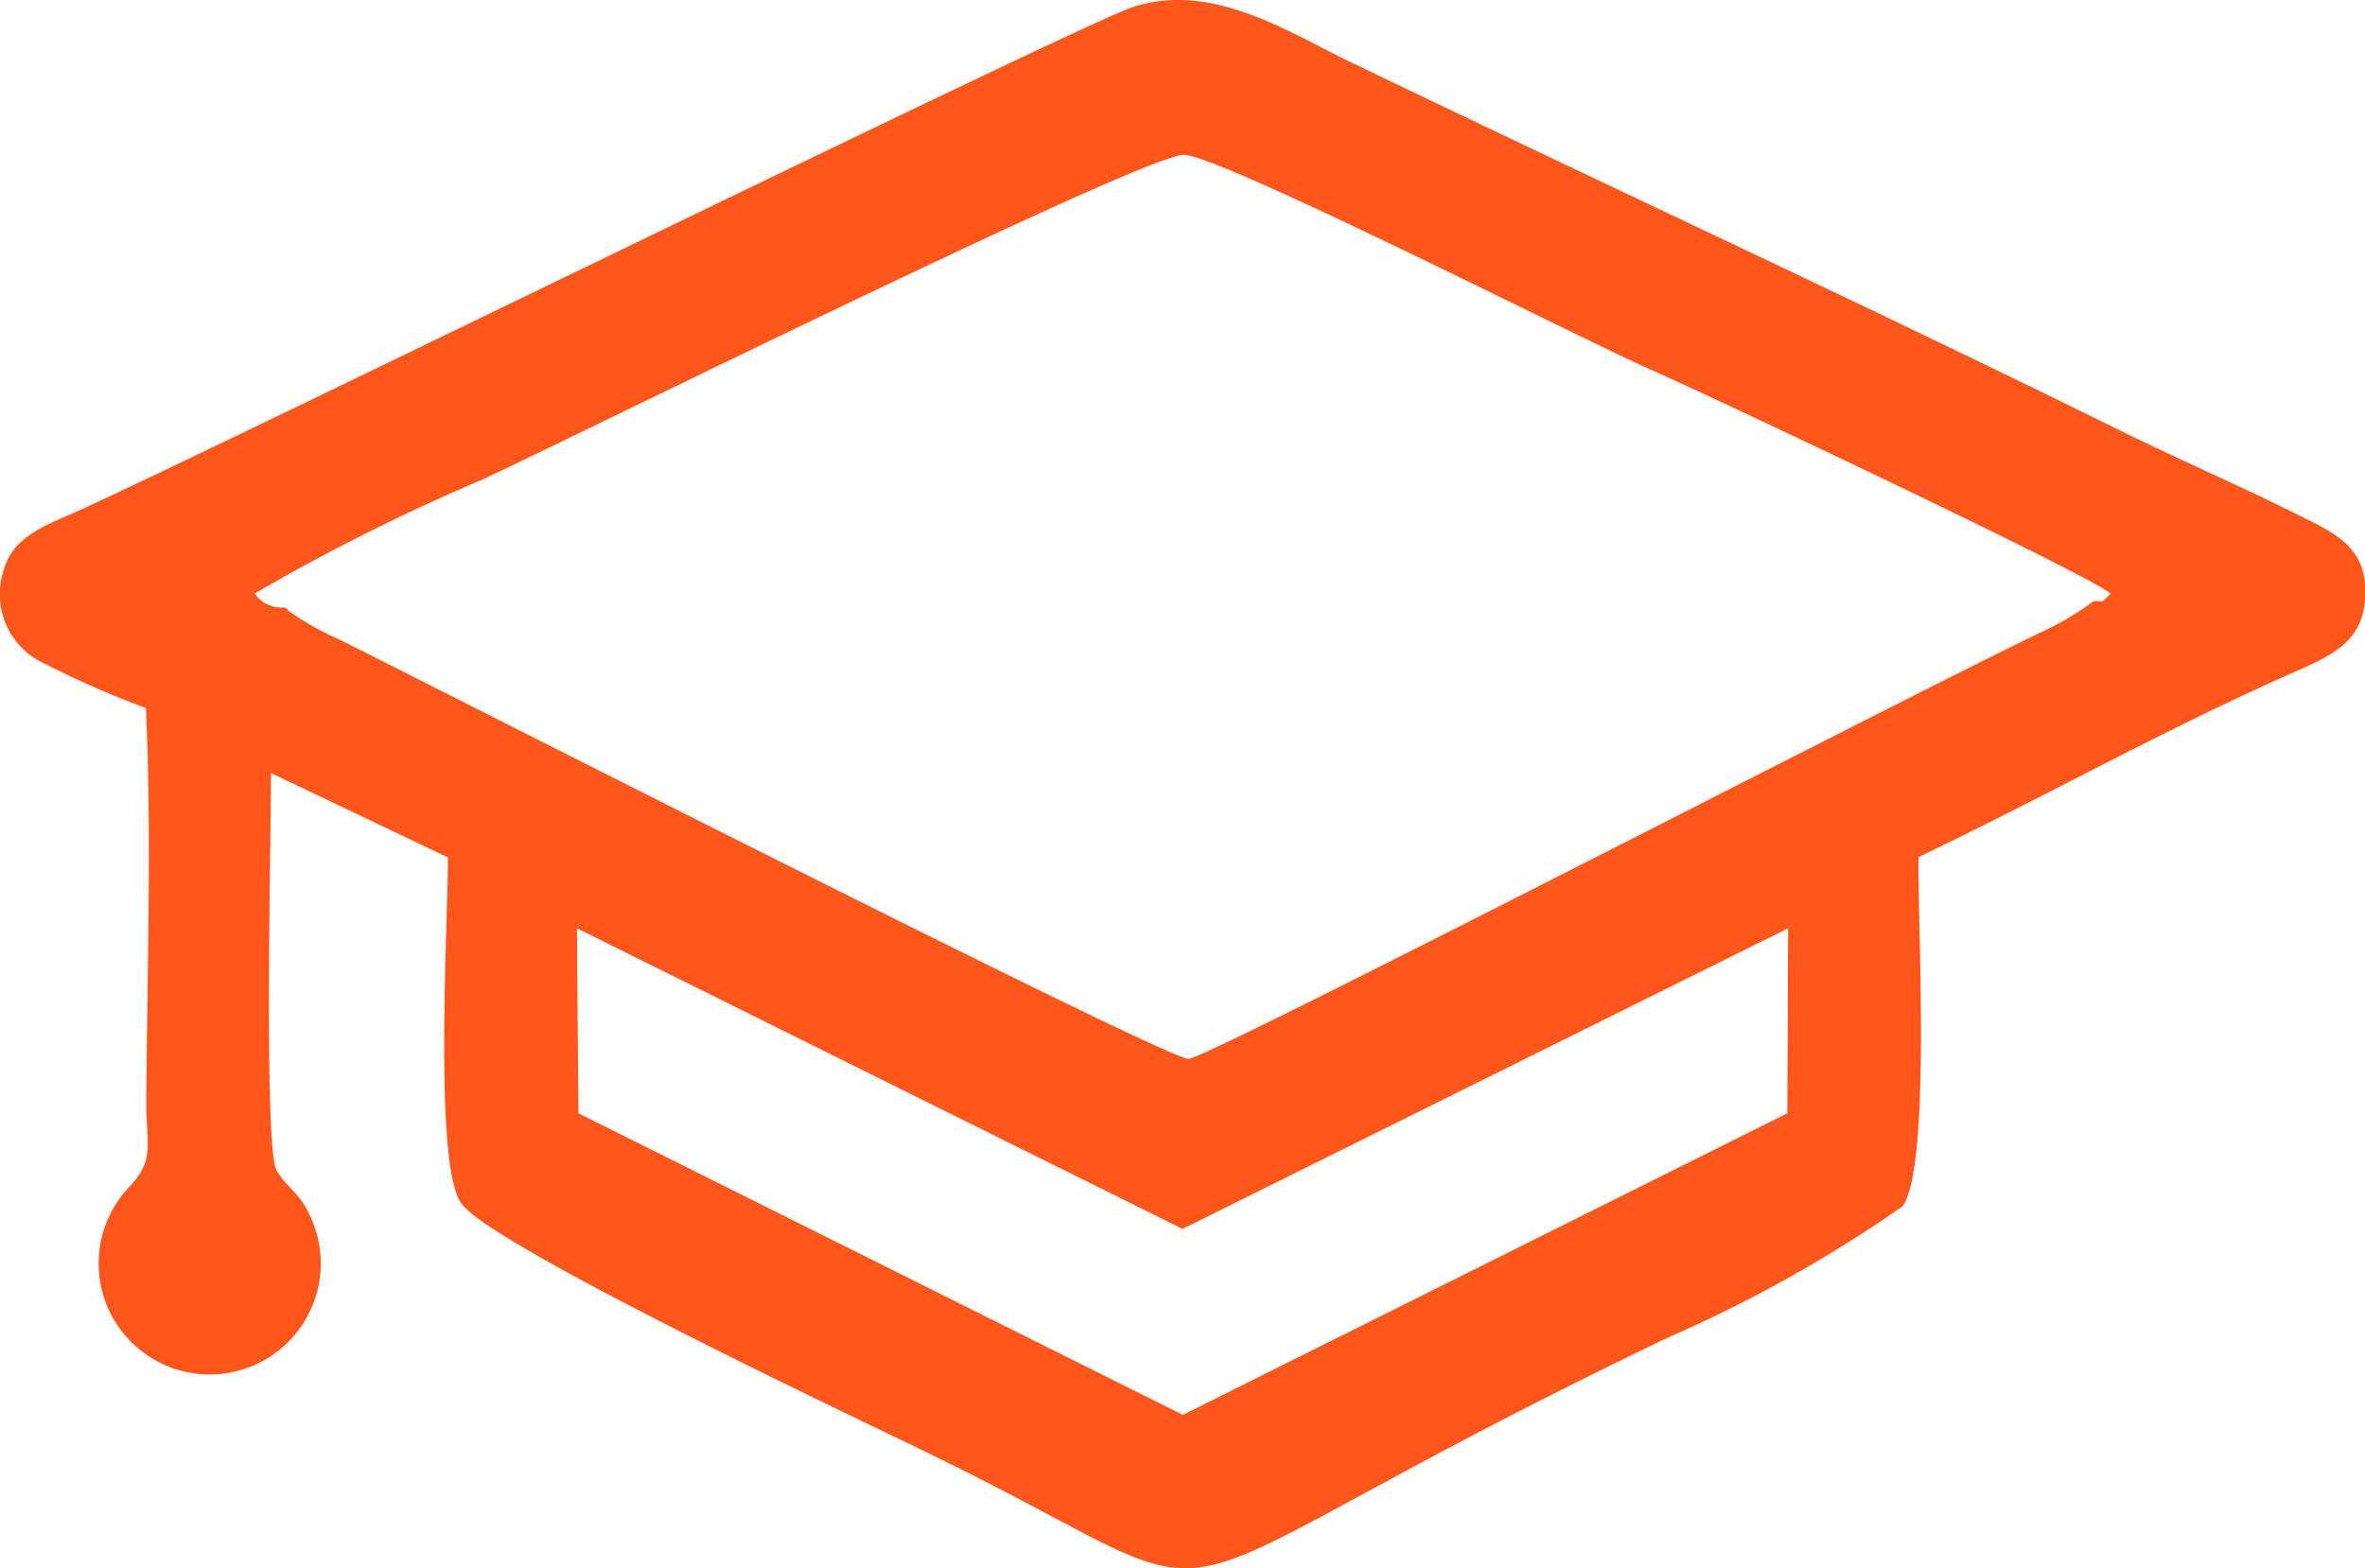 <svg xmlns="http://www.w3.org/2000/svg" xmlns:xlink="http://www.w3.org/1999/xlink" width="35.901" height="23.814" viewBox="0 0 35.901 23.814">
  <defs>
    <clipPath id="clip-path">
      <rect id="Rectangle_96" data-name="Rectangle 96" width="35.901" height="23.814" fill="#ff561c"/>
    </clipPath>
  </defs>
  <g id="icon4" transform="translate(0 -0.004)">
    <g id="Group_163" data-name="Group 163" transform="translate(0 0.004)" clip-path="url(#clip-path)">
      <path id="Path_55" data-name="Path 55" d="M35.042,7.9c-.96-.486-1.972-.919-2.942-1.4-3.83-1.889-7.754-3.7-11.628-5.568C19.555.491,18.411-.272,17.21.106,16.458.342,3.554,6.679,1.247,7.734.729,7.971.2,8.127.054,8.668a1.158,1.158,0,0,0,.628,1.416,14.249,14.249,0,0,0,1.532.671c.092,1.927.017,4.049.007,5.994,0,.644.128.857-.242,1.26a1.686,1.686,0,1,0,2.809.663c-.176-.544-.421-.6-.591-.9-.195-.345-.08-5.209-.083-6.029L6.8,13.024c0,1.009-.219,4.646.2,5.25.442.641,6.05,3.288,7.149,3.823,5.315,2.59,2.323,2.457,11.191-1.792a20.5,20.5,0,0,0,3.54-1.982c.436-.6.23-4.244.243-5.305,1.855-.882,3.718-1.931,5.684-2.8.532-.236,1.02-.435,1.088-1.05.086-.769-.35-1.014-.849-1.267m-7.914,9.007-9.176,4.58-9.176-4.58L8.758,14.1l9.193,4.565L27.144,14.1Zm4.644-7.771h0a4.742,4.742,0,0,1-.861.5c-2.2,1.061-12.531,6.411-12.87,6.445-.3.03-11.289-5.566-12.9-6.371a4.214,4.214,0,0,1-.775-.439c-.008-.028-.032-.029-.047-.045a.49.49,0,0,1-.456-.211A30.961,30.961,0,0,1,7.332,7.282C9,6.5,17.424,2.325,17.977,2.355c.608.033,6.058,2.814,7.106,3.273.814.357,6.649,3.113,6.958,3.391-.173.162-.072.1-.27.116" transform="translate(0 -0.004)" fill="#ff561c"/>
    </g>
  </g>
</svg>
